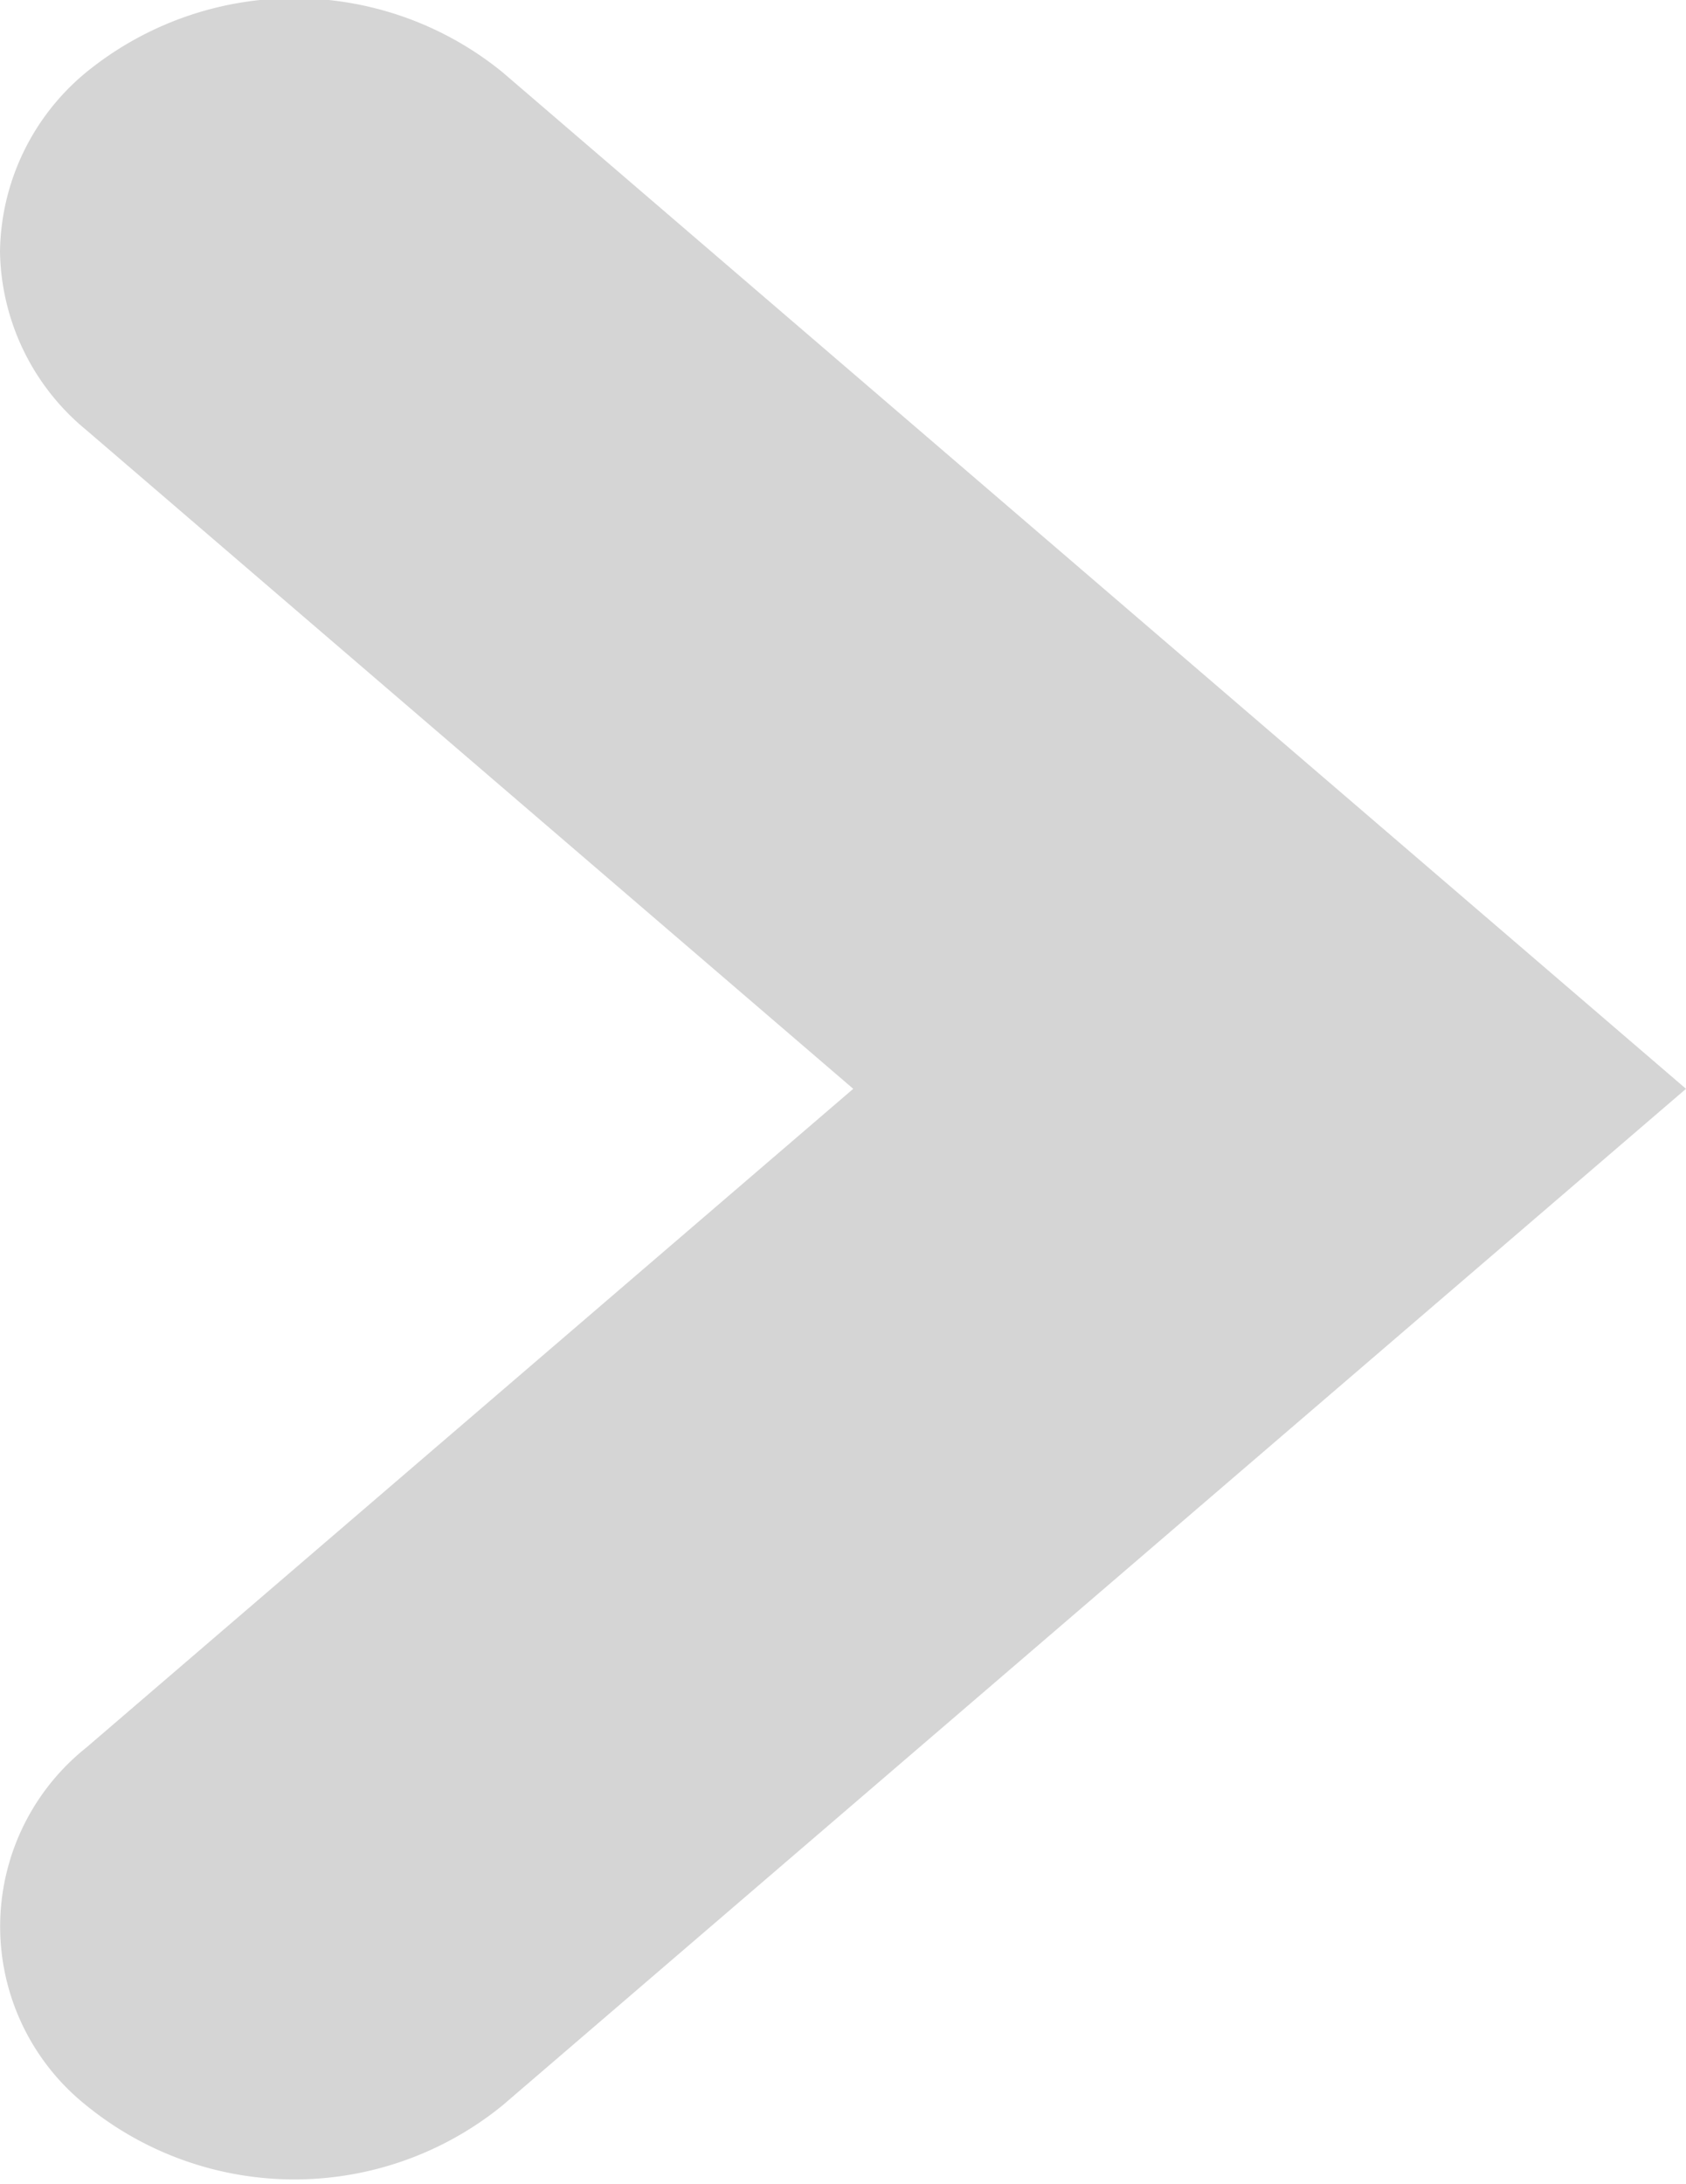 <svg xmlns="http://www.w3.org/2000/svg" width="14" height="18.13" viewBox="0 0 14 18.13">
  <defs>
    <style>
      .cls-1 {
        fill: #d5d5d5;
        fill-rule: evenodd;
      }
    </style>
  </defs>
  <path id="arow_lightgray01.svg" class="cls-1" d="M606,2029.09a1.962,1.962,0,0,1,.716-1.49,2.737,2.737,0,0,1,3.457,0l9.827,8.44-9.827,8.44a2.737,2.737,0,0,1-3.457,0,1.9,1.9,0,0,1,0-2.97l6.369-5.47-6.369-5.47A1.957,1.957,0,0,1,606,2029.09Z" transform="translate(-606 -2027)"/>
</svg>

